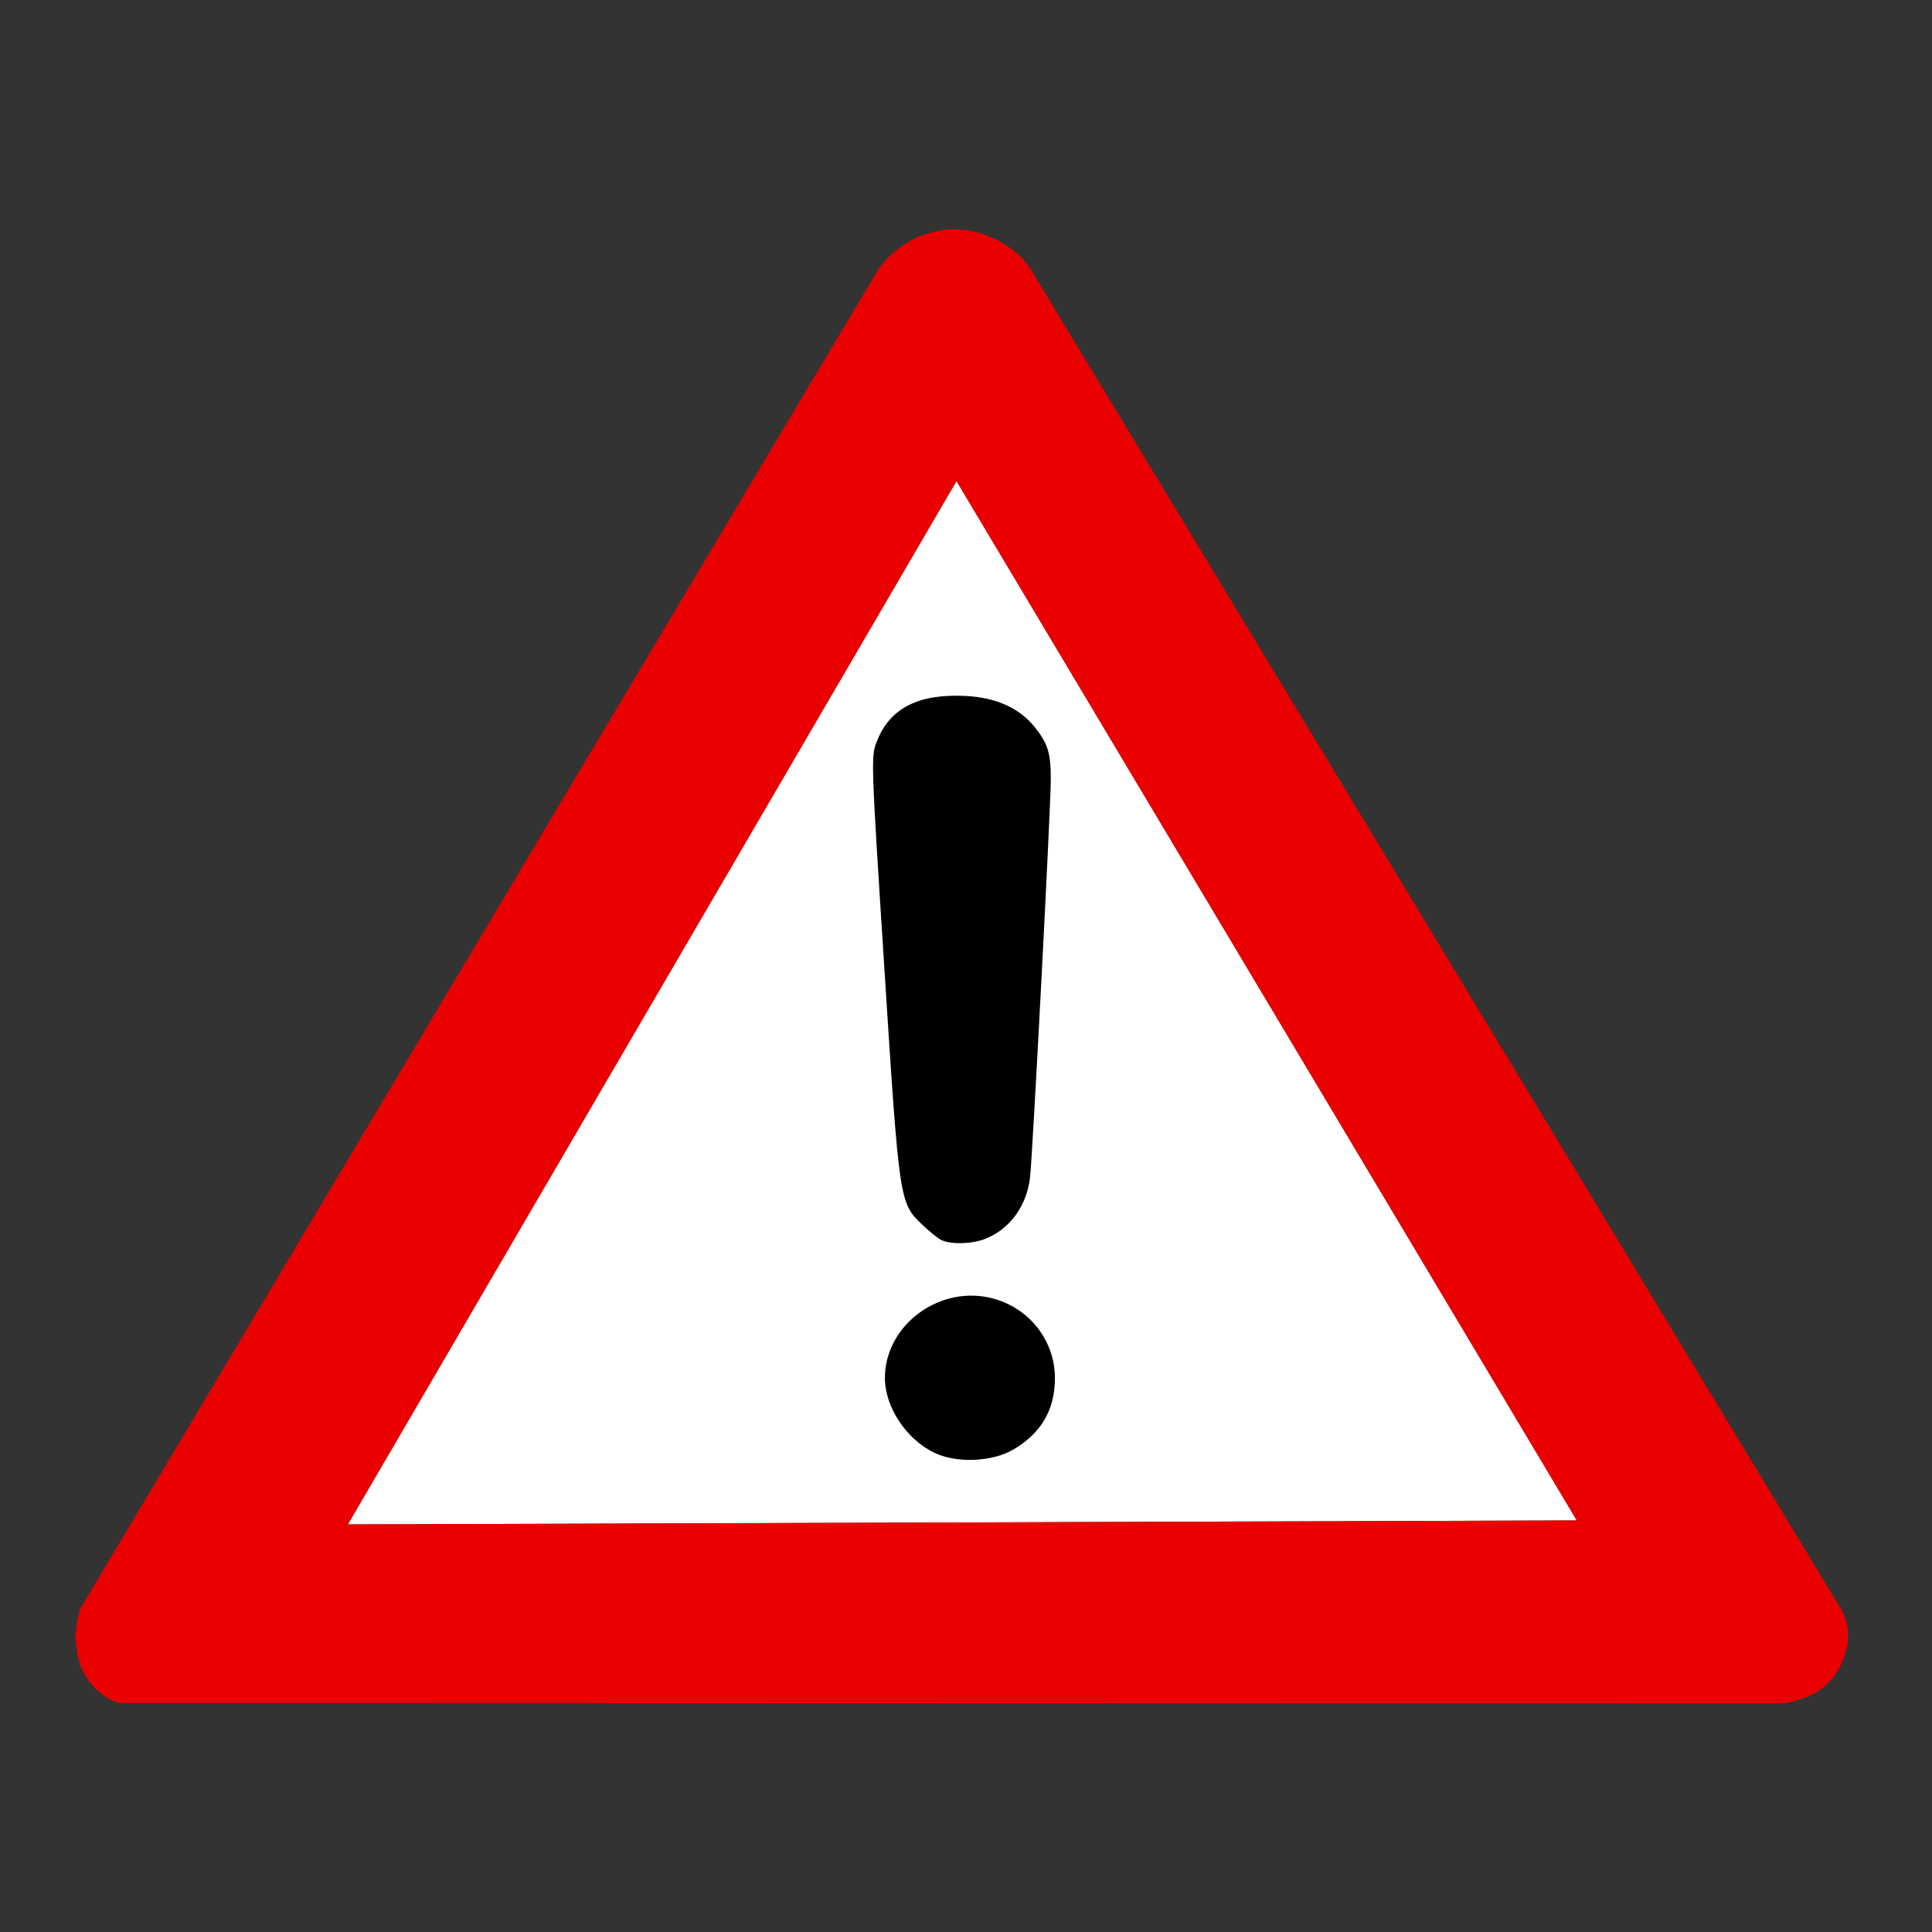 <?xml version="1.0" encoding="UTF-8"?> <svg xmlns="http://www.w3.org/2000/svg" xmlns:xlink="http://www.w3.org/1999/xlink" width="1000" zoomAndPan="magnify" viewBox="0 0 750 750" height="1000" preserveAspectRatio="xMidYMid meet" version="1.0"><rect x="0" y="0" width="750" height="750" fill="#333333" stroke="none"/><defs><clipPath id="1a8bd328ab"><path d="M 29 89 L 718 89 L 718 661.328 L 29 661.328 Z M 29 89 " clip-rule="nonzero"></path></clipPath></defs><path fill="#ffffff" d="M 371.301 186.73 L 612.109 590.23 L 135.02 591.777 Z M 371.301 186.73 " fill-opacity="1" fill-rule="nonzero"></path><g clip-path="url(#1a8bd328ab)"><path fill="#ea0000" d="M 372.734 89.094 C 360.965 88.336 348.93 93.887 341.391 103.859 L 31.051 624.668 C 28.953 632.539 28.875 637.551 30.742 644.957 C 32.527 652.043 39.508 659.352 46.18 661.113 L 692.496 661.309 C 696.539 660.574 702.109 658.676 704.84 657.094 C 714.797 651.332 721.531 635.98 714.477 624.316 L 400.297 104.824 C 395.707 97.234 386.457 91.766 377.773 89.824 C 376.117 89.457 374.426 89.199 372.746 89.09 Z M 371.305 186.73 L 612.117 590.23 L 135.023 591.777 Z M 371.305 186.73 " fill-opacity="1" fill-rule="nonzero"></path></g><path fill="#000000" d="M 362.719 563.965 C 351.824 558.75 343.523 546.211 343.523 534.961 C 343.523 514.016 365.43 498.238 386.152 504.254 C 400.133 508.316 409.637 520.922 409.52 535.258 C 409.422 547.434 404.145 556.406 393.379 562.707 C 385.141 567.531 371.352 568.098 362.719 563.965 Z M 365.195 481.254 C 363.832 480.504 360.625 477.902 358.066 475.465 C 349.129 466.957 349.141 467.035 343.312 376 C 338.133 295.082 338.09 293.824 340.312 288.012 C 345.312 274.934 356.453 269.207 375.004 270.18 C 386.793 270.797 395.875 274.938 401.777 282.379 C 406.82 288.738 407.918 292.332 407.914 302.492 C 407.906 313.531 400.852 448.902 399.848 457.203 C 398.535 468.066 392.184 476.887 382.879 480.766 C 377.562 482.984 368.789 483.227 365.195 481.254 Z M 365.195 481.254 " fill-opacity="1" fill-rule="nonzero"></path></svg> 